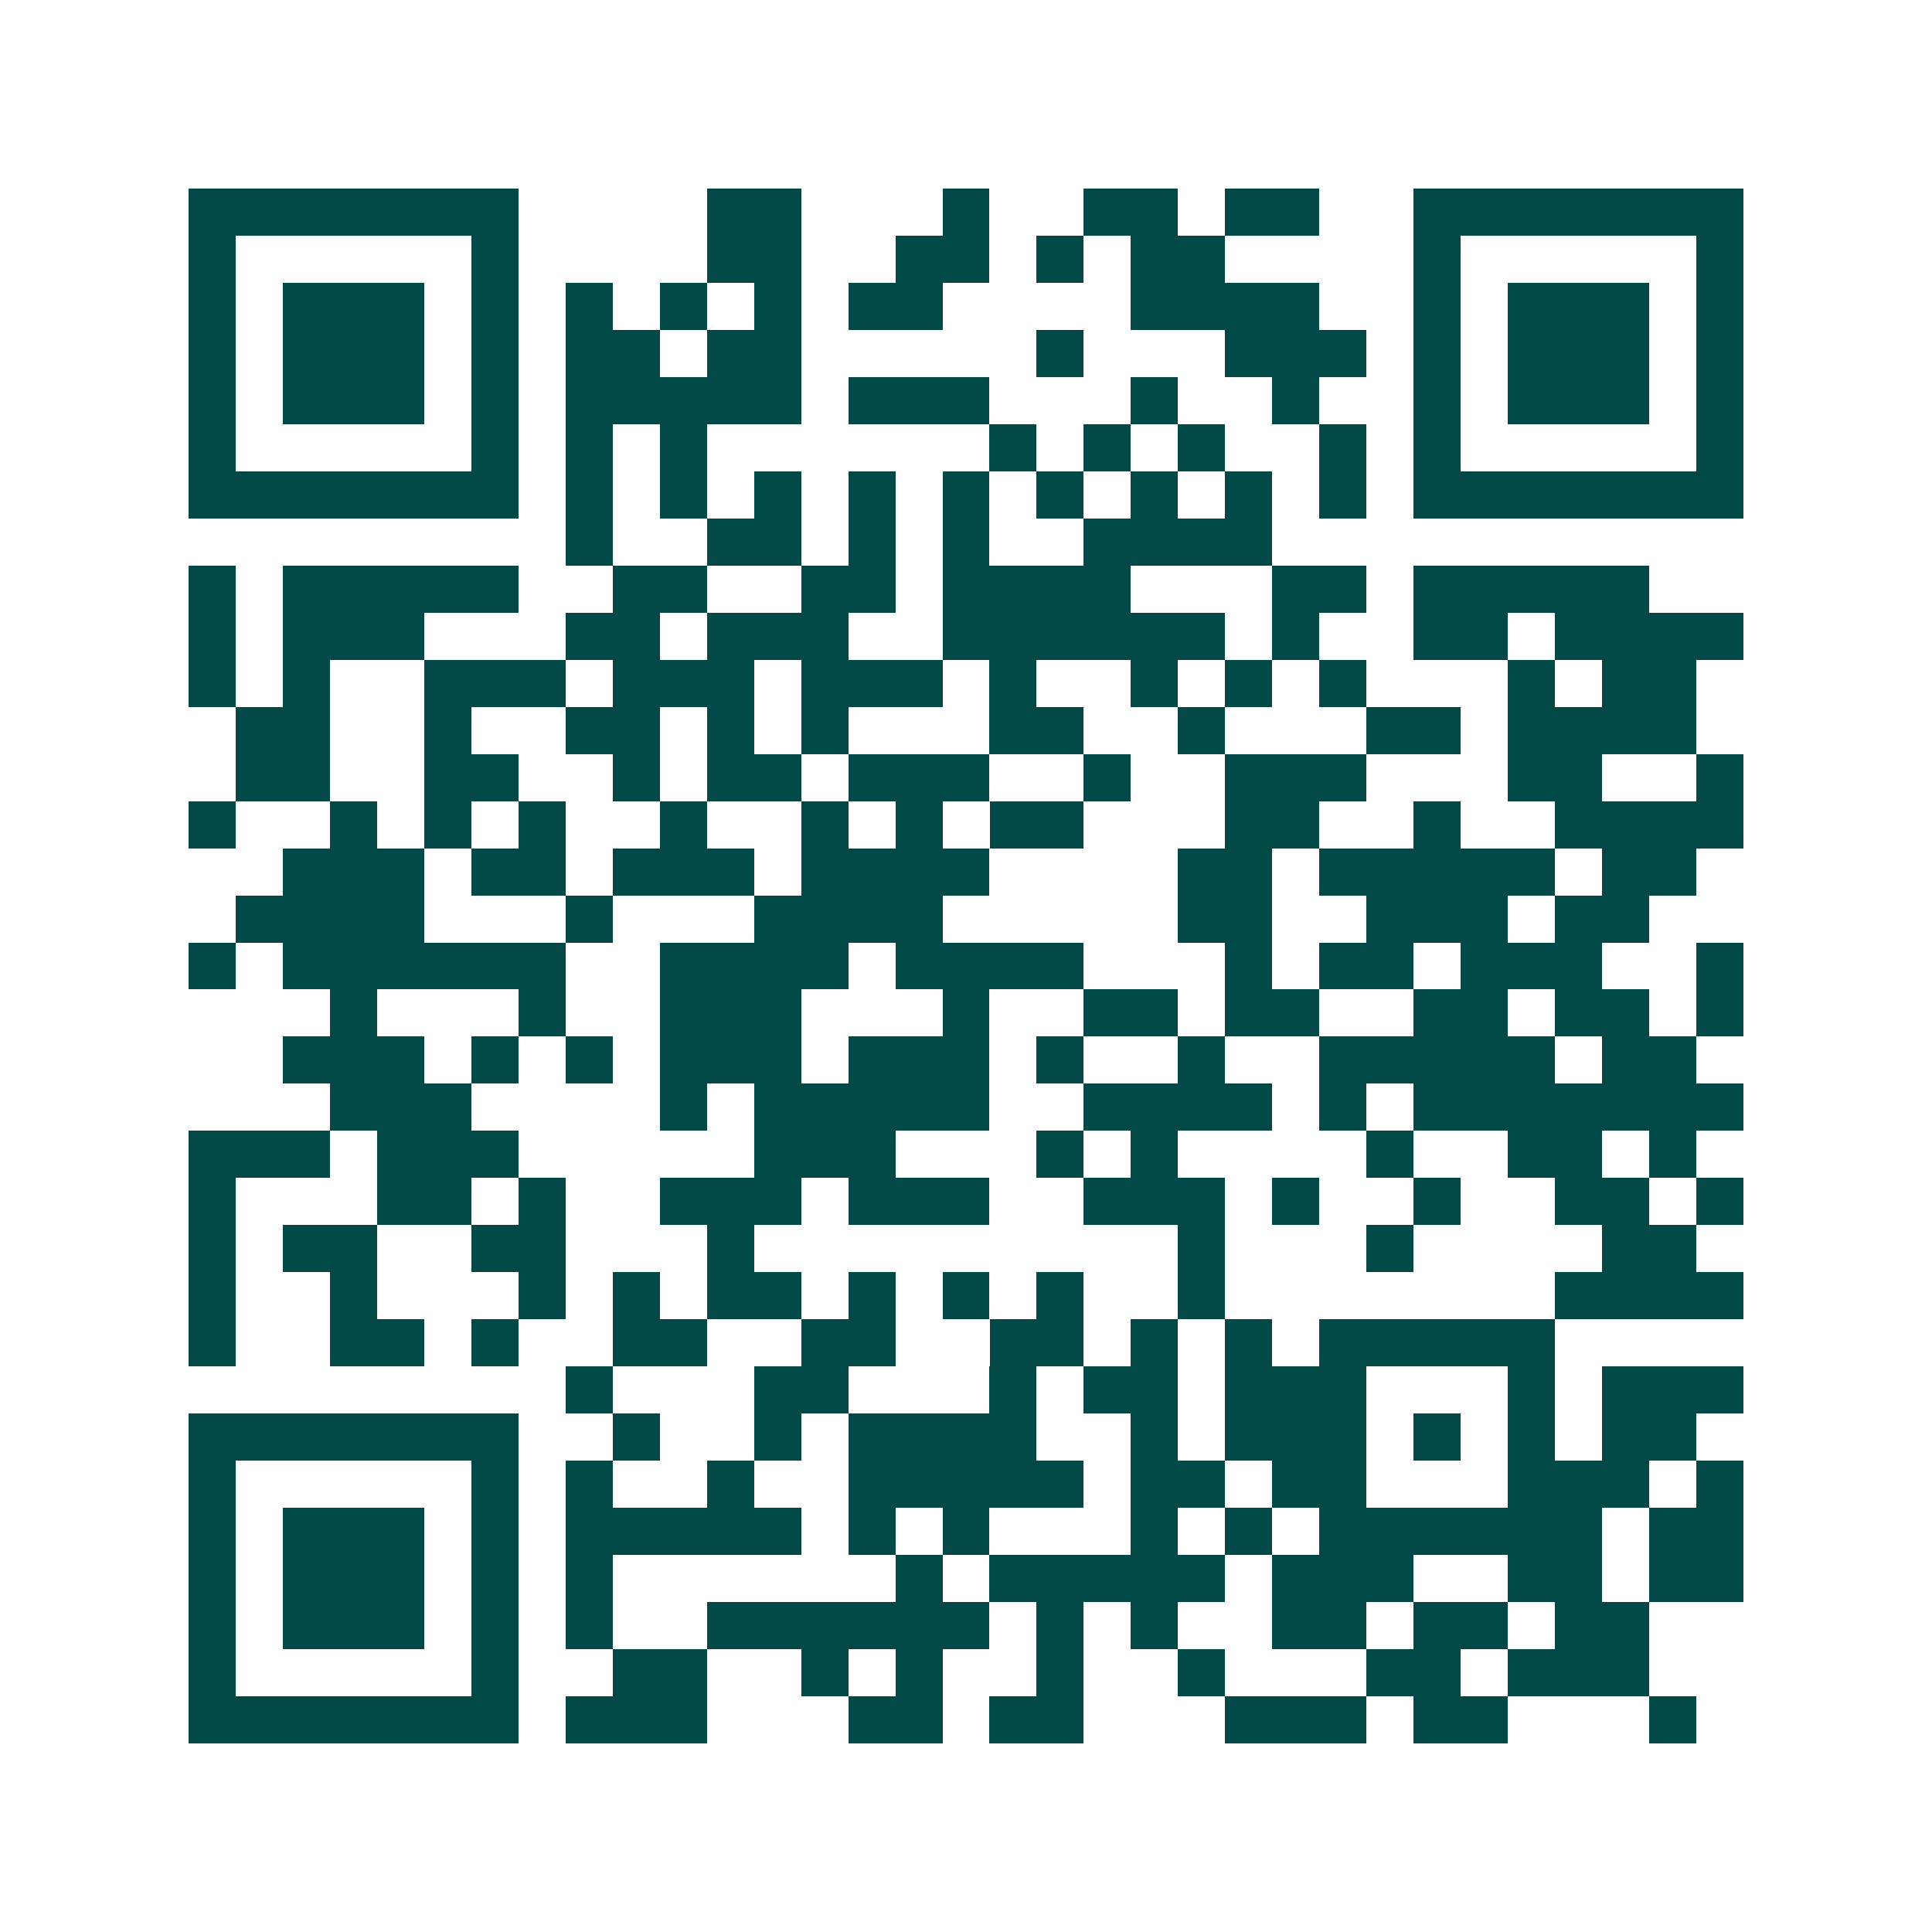 <svg xmlns="http://www.w3.org/2000/svg" width="200" height="200" viewBox="0 0 41 41" shape-rendering="crispEdges"><path fill="#ffffff" d="M0 0h41v41H0z"/><path stroke="#014847" d="M4 4.5h7m4 0h2m3 0h1m2 0h2m1 0h2m2 0h7M4 5.5h1m5 0h1m4 0h2m2 0h2m1 0h1m1 0h2m4 0h1m5 0h1M4 6.5h1m1 0h3m1 0h1m1 0h1m1 0h1m1 0h1m1 0h2m4 0h4m2 0h1m1 0h3m1 0h1M4 7.5h1m1 0h3m1 0h1m1 0h2m1 0h2m5 0h1m3 0h3m1 0h1m1 0h3m1 0h1M4 8.5h1m1 0h3m1 0h1m1 0h5m1 0h3m3 0h1m2 0h1m2 0h1m1 0h3m1 0h1M4 9.5h1m5 0h1m1 0h1m1 0h1m6 0h1m1 0h1m1 0h1m2 0h1m1 0h1m5 0h1M4 10.5h7m1 0h1m1 0h1m1 0h1m1 0h1m1 0h1m1 0h1m1 0h1m1 0h1m1 0h1m1 0h7M12 11.5h1m2 0h2m1 0h1m1 0h1m2 0h4M4 12.5h1m1 0h5m2 0h2m2 0h2m1 0h4m3 0h2m1 0h5M4 13.5h1m1 0h3m3 0h2m1 0h3m2 0h6m1 0h1m2 0h2m1 0h4M4 14.5h1m1 0h1m2 0h3m1 0h3m1 0h3m1 0h1m2 0h1m1 0h1m1 0h1m3 0h1m1 0h2M5 15.5h2m2 0h1m2 0h2m1 0h1m1 0h1m3 0h2m2 0h1m3 0h2m1 0h4M5 16.5h2m2 0h2m2 0h1m1 0h2m1 0h3m2 0h1m2 0h3m3 0h2m2 0h1M4 17.5h1m2 0h1m1 0h1m1 0h1m2 0h1m2 0h1m1 0h1m1 0h2m3 0h2m2 0h1m2 0h4M6 18.5h3m1 0h2m1 0h3m1 0h4m4 0h2m1 0h5m1 0h2M5 19.5h4m3 0h1m3 0h4m5 0h2m2 0h3m1 0h2M4 20.5h1m1 0h6m2 0h4m1 0h4m3 0h1m1 0h2m1 0h3m2 0h1M7 21.5h1m3 0h1m2 0h3m3 0h1m2 0h2m1 0h2m2 0h2m1 0h2m1 0h1M6 22.5h3m1 0h1m1 0h1m1 0h3m1 0h3m1 0h1m2 0h1m2 0h5m1 0h2M7 23.5h3m4 0h1m1 0h5m2 0h4m1 0h1m1 0h7M4 24.5h3m1 0h3m5 0h3m3 0h1m1 0h1m4 0h1m2 0h2m1 0h1M4 25.5h1m3 0h2m1 0h1m2 0h3m1 0h3m2 0h3m1 0h1m2 0h1m2 0h2m1 0h1M4 26.5h1m1 0h2m2 0h2m3 0h1m9 0h1m3 0h1m4 0h2M4 27.5h1m2 0h1m3 0h1m1 0h1m1 0h2m1 0h1m1 0h1m1 0h1m2 0h1m7 0h4M4 28.5h1m2 0h2m1 0h1m2 0h2m2 0h2m2 0h2m1 0h1m1 0h1m1 0h5M12 29.5h1m3 0h2m3 0h1m1 0h2m1 0h3m3 0h1m1 0h3M4 30.5h7m2 0h1m2 0h1m1 0h4m2 0h1m1 0h3m1 0h1m1 0h1m1 0h2M4 31.5h1m5 0h1m1 0h1m2 0h1m2 0h5m1 0h2m1 0h2m3 0h3m1 0h1M4 32.5h1m1 0h3m1 0h1m1 0h5m1 0h1m1 0h1m3 0h1m1 0h1m1 0h6m1 0h2M4 33.5h1m1 0h3m1 0h1m1 0h1m6 0h1m1 0h5m1 0h3m2 0h2m1 0h2M4 34.5h1m1 0h3m1 0h1m1 0h1m2 0h6m1 0h1m1 0h1m2 0h2m1 0h2m1 0h2M4 35.5h1m5 0h1m2 0h2m2 0h1m1 0h1m2 0h1m2 0h1m3 0h2m1 0h3M4 36.5h7m1 0h3m3 0h2m1 0h2m3 0h3m1 0h2m3 0h1"/></svg>
